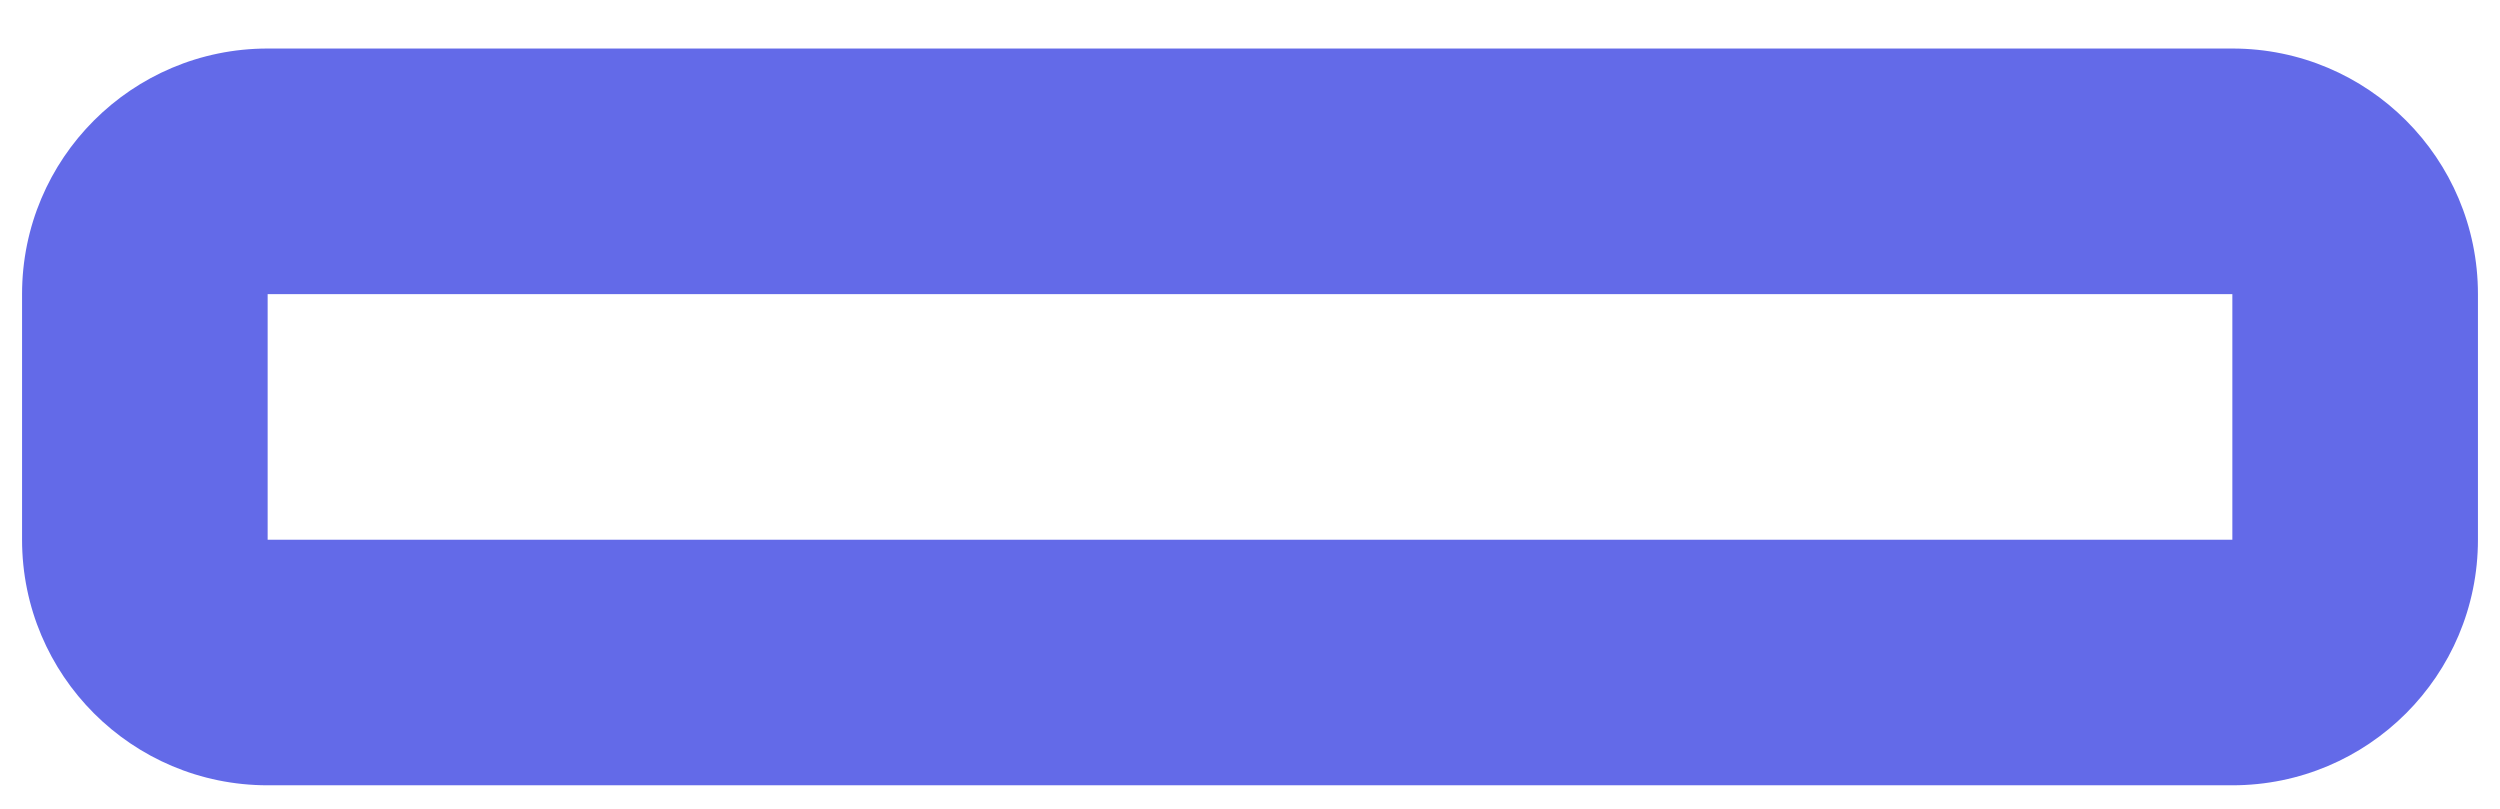 <?xml version="1.0" encoding="UTF-8" standalone="no"?><svg width='34' height='11' viewBox='0 0 34 11' fill='none' xmlns='http://www.w3.org/2000/svg'>
<path d='M3.64 4L3.64 7.34L30.36 7.34V4L3.64 4ZM33.7 7.34C33.7 9.185 32.205 10.68 30.36 10.68L3.64 10.68C1.795 10.68 0.3 9.185 0.3 7.34L0.3 4C0.3 2.155 1.795 0.66 3.64 0.66L30.36 0.66C32.205 0.66 33.7 2.155 33.7 4V7.34Z' fill='#636AE8'/>
</svg>
